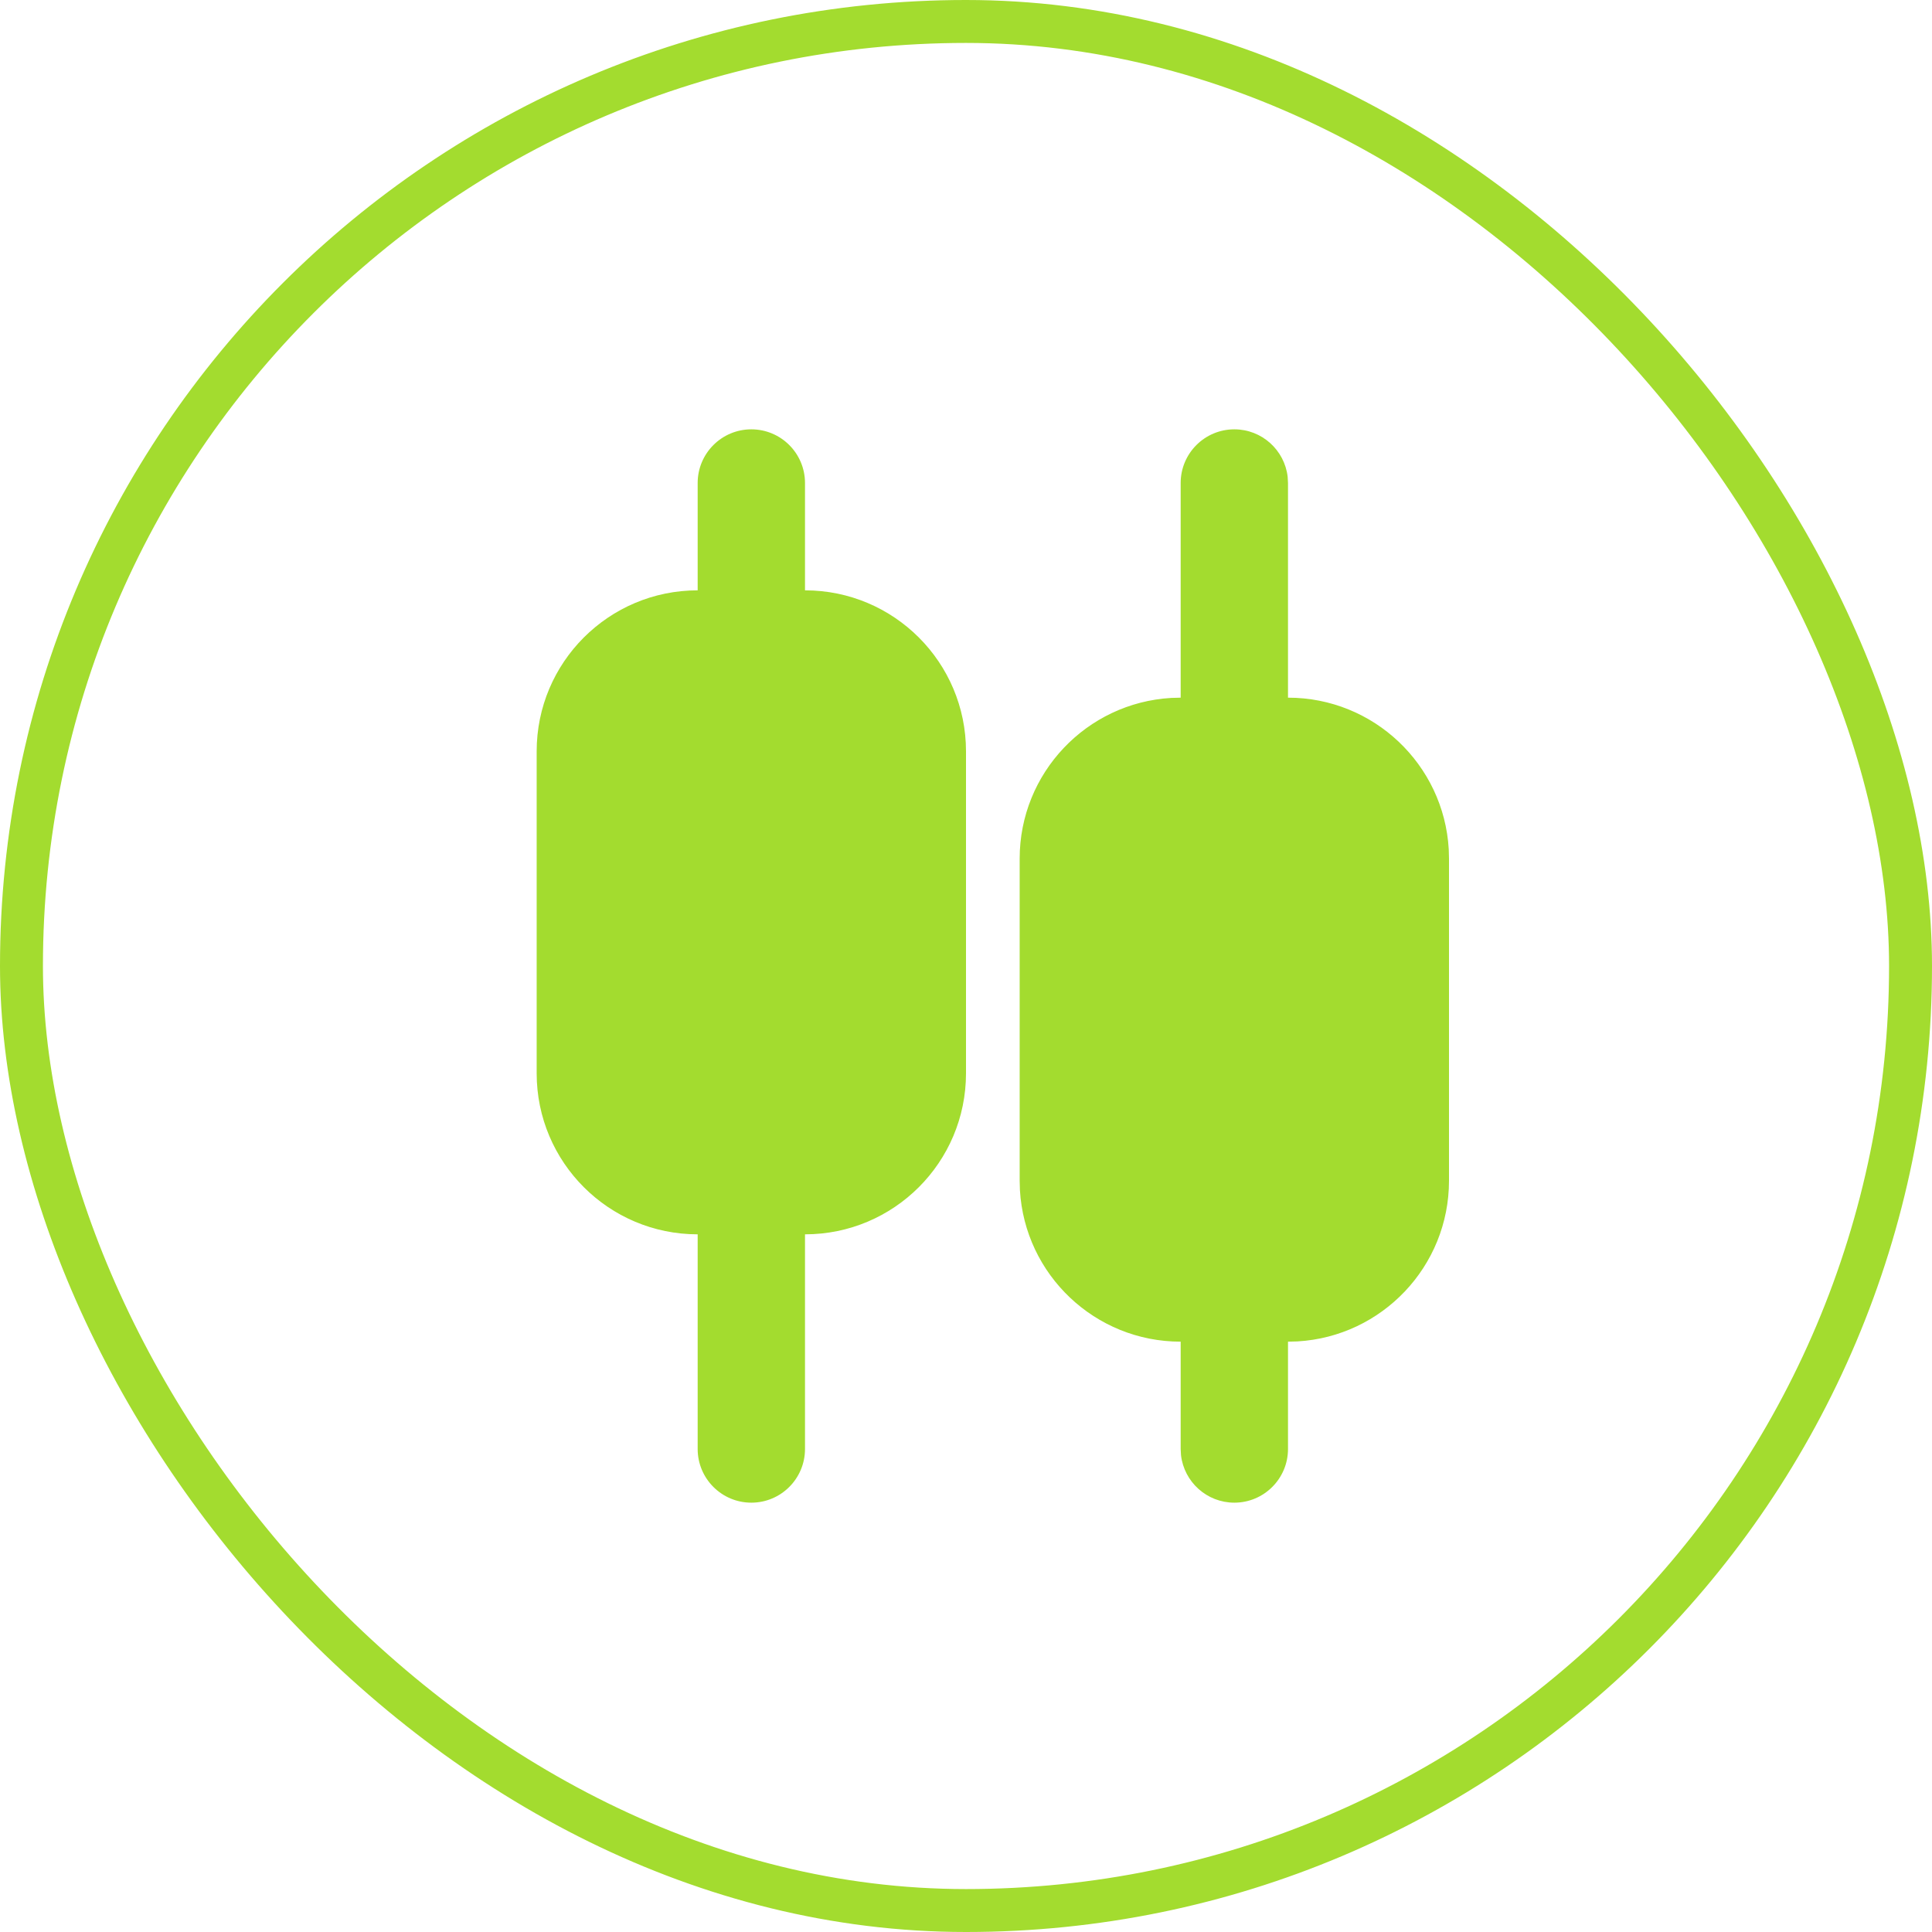 <svg width="45" height="45" viewBox="0 0 45 45" fill="none" xmlns="http://www.w3.org/2000/svg">
<rect x="0.5" y="0.5" width="44" height="44" rx="22" stroke="#A3DC2F"/>
<g clip-path="url(#clip0_1_308)">
<path d="M17.5 10C18.19 10 18.75 10.56 18.75 11.25V13.75C20.821 13.75 22.5 15.429 22.5 17.5V25C22.5 27.071 20.821 28.75 18.75 28.75V33.75C18.75 34.44 18.19 35 17.5 35C16.81 35 16.25 34.44 16.25 33.75V28.75C14.179 28.75 12.5 27.071 12.5 25V17.5C12.5 15.429 14.179 13.75 16.25 13.75V11.25C16.25 10.56 16.81 10 17.5 10ZM28.75 10C29.391 10 29.919 10.483 29.992 11.104L30 11.25V16.25C31.997 16.25 33.63 17.811 33.744 19.78L33.75 20V27.5C33.75 29.497 32.189 31.13 30.22 31.244L30 31.25V33.75C30 34.44 29.44 35 28.75 35C28.109 35 27.581 34.517 27.508 33.896L27.5 33.75V31.25C25.503 31.25 23.87 29.689 23.756 27.72L23.75 27.5V20C23.75 18.003 25.311 16.37 27.28 16.256L27.5 16.25V11.25C27.5 10.56 28.06 10 28.75 10Z" fill="#A3DC2F"/>
</g>
<defs>
<clipPath id="clip0_1_308">
<rect width="30" height="30" fill="white" transform="translate(7.5 7.5)"/>
</clipPath>
</defs>
</svg>
